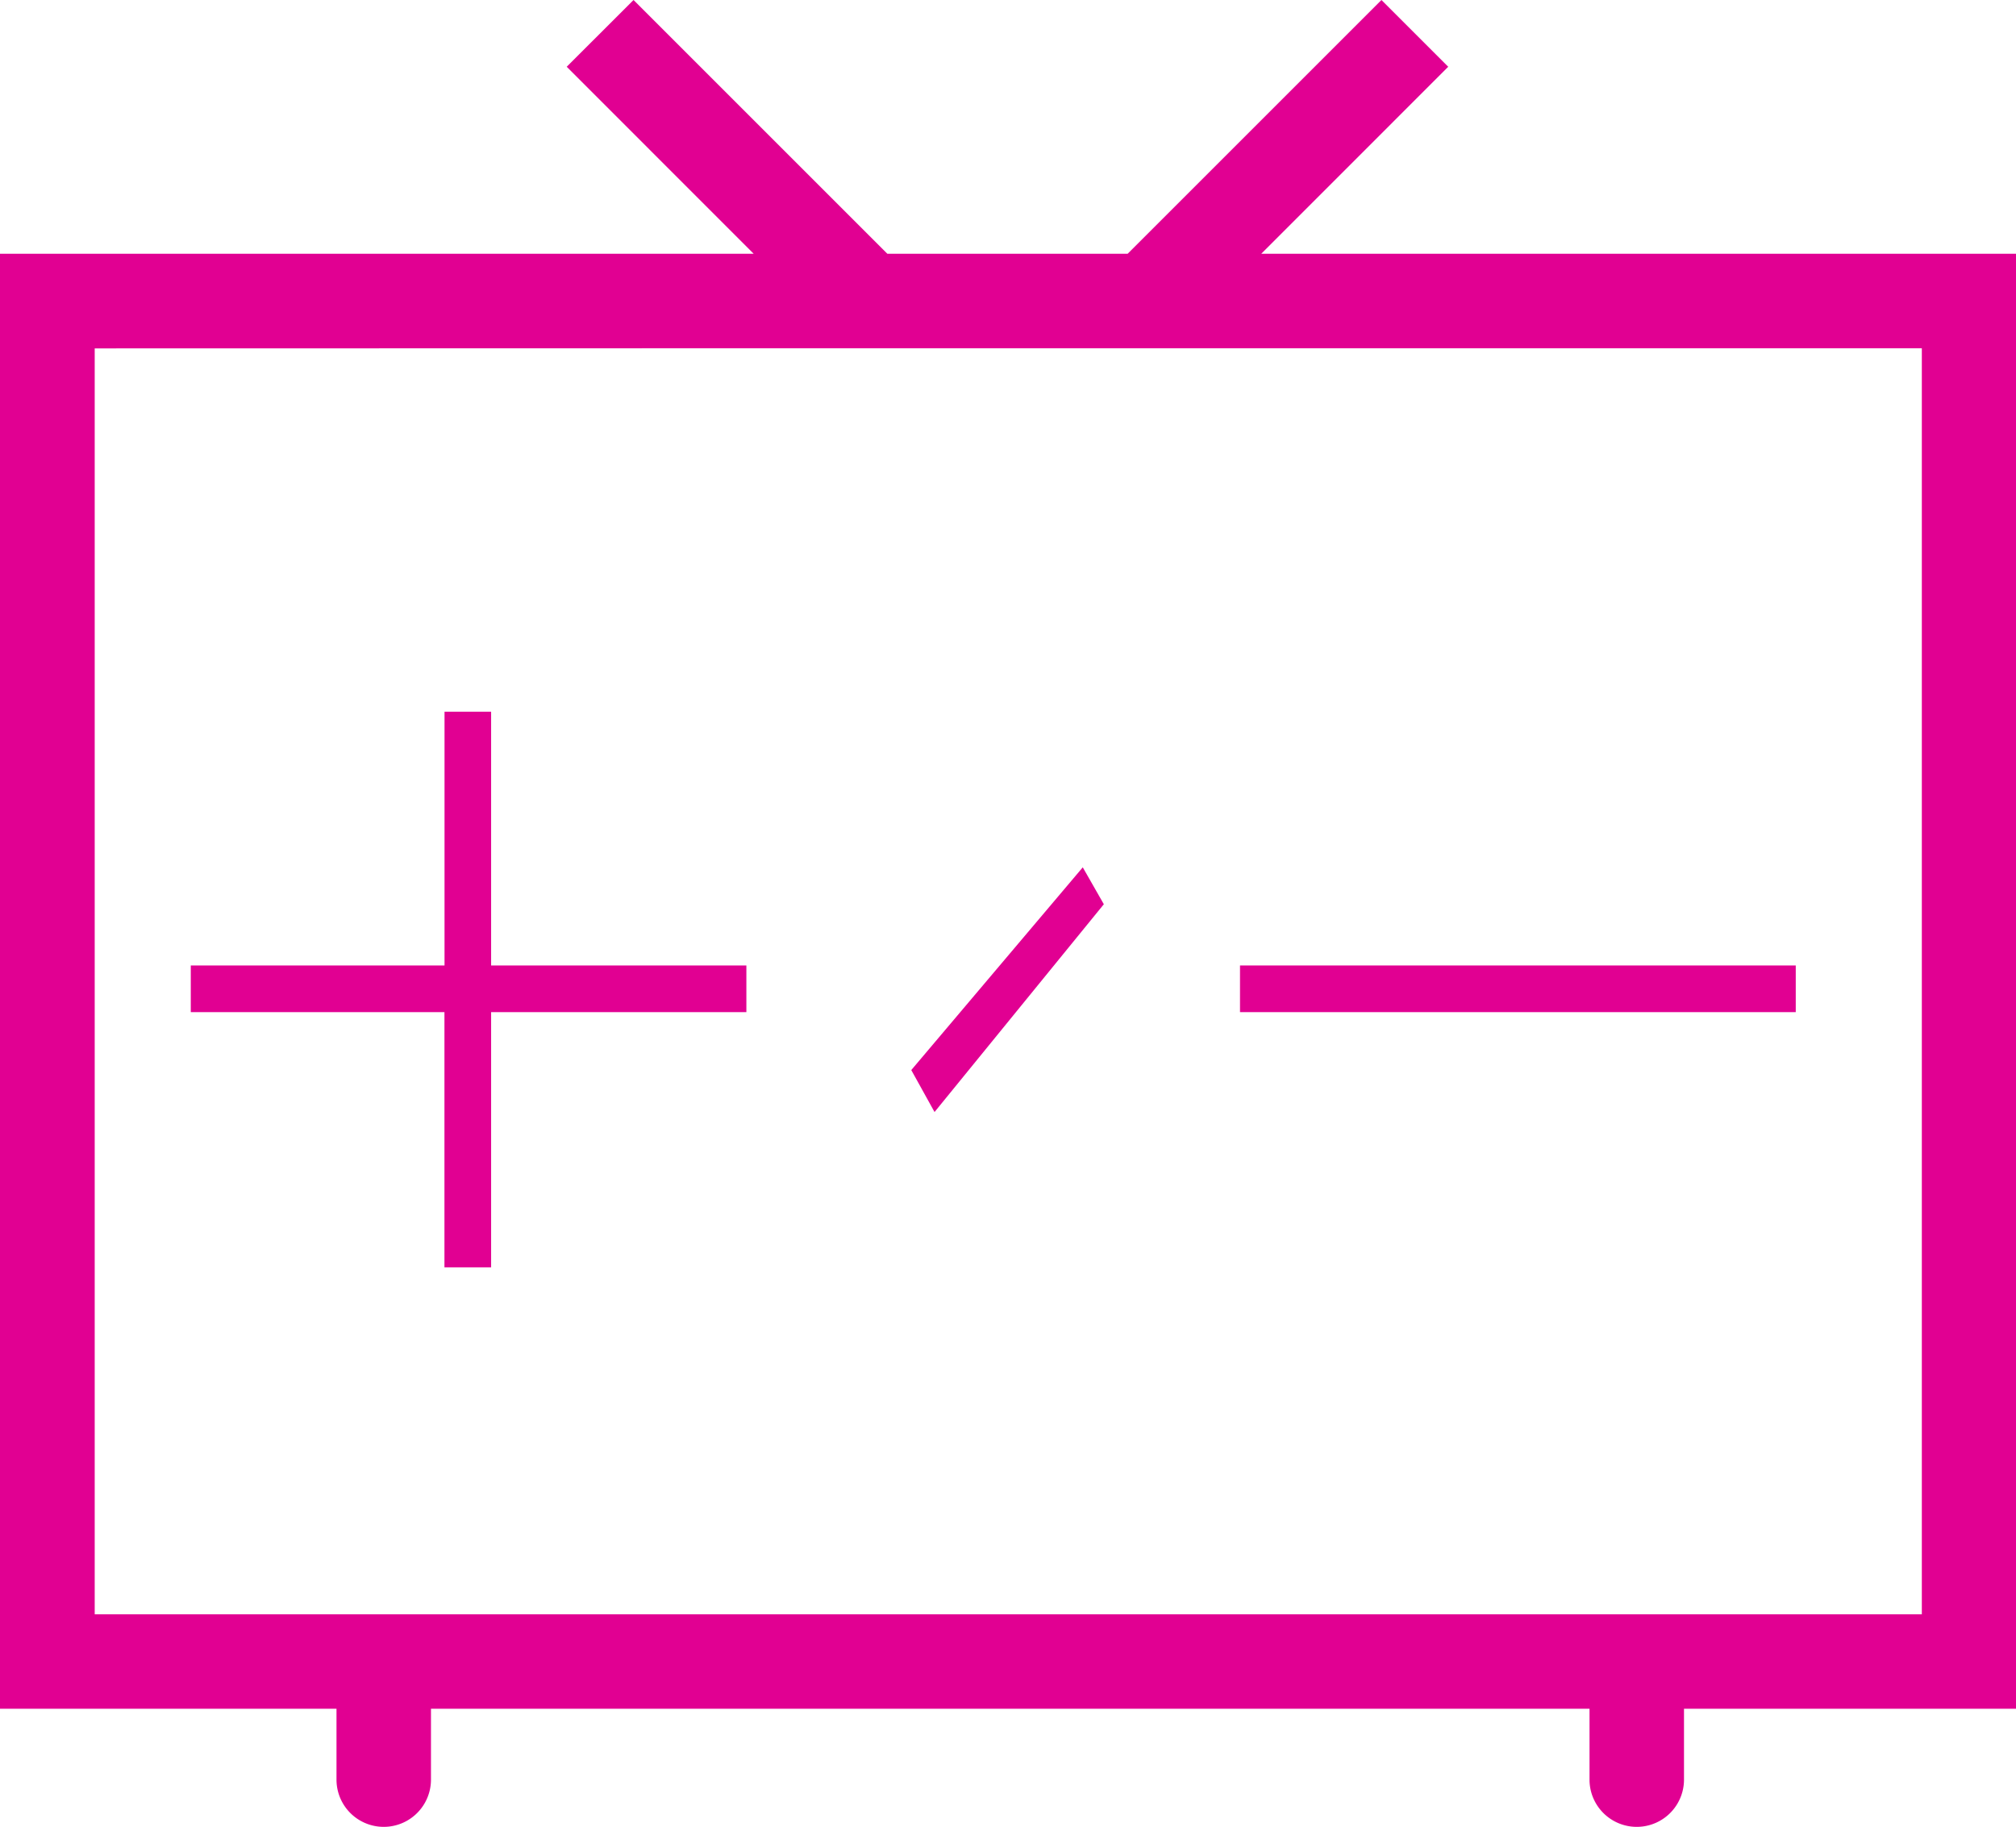 <svg xmlns="http://www.w3.org/2000/svg" width="26.481" height="24" viewBox="0 0 26.481 24">
  <g id="Group_3706" data-name="Group 3706" transform="translate(-53.374 -452)">
    <g id="Utility_GenericChannels" transform="translate(53.374 450)">
      <path id="Path_174" data-name="Path 174" d="M20.767,22.652,17.5,23.961v-.63l3.26-1.237Z" transform="matrix(0.875, -0.485, 0.485, 0.875, -14.658, 4.131)" fill="#e10092"/>
      <path id="Path_175" data-name="Path 175" d="M7.444,2.877,8.322,2l3.334,3.334h3.156L18.146,2l.877.877L16.567,5.334h9.915V24.449H22.12v.931a.62.62,0,0,1-1.241,0v-.931H5.661v.931a.62.62,0,0,1-1.241,0v-.931H0V5.334H9.9Zm-6.2,3.7V23.208h24V6.575H15.326l0,0,0,0h-4.17l0,0,0,0Z" fill="#e10092" fill-rule="evenodd"/>
    </g>
    <g id="Group_358" data-name="Group 358" transform="translate(55.88 461.35)">
      <path id="Path_984" data-name="Path 984" d="M14.488,14.421V11.087H15.1v3.334h3.353v.613H15.1v3.353h-.613V15.034H11.155v-.613Z" transform="translate(-11.155 -11.087)" fill="#e10092"/>
    </g>
    <g id="Group_359" data-name="Group 359" transform="translate(70.663 461.35)">
      <path id="Path_984-2" data-name="Path 984" d="M14.488,14.421h3.966v.613h-7.3v-.613Z" transform="translate(-12.155 -11.087)" fill="#e10092"/>
    </g>
  </g>
</svg>
